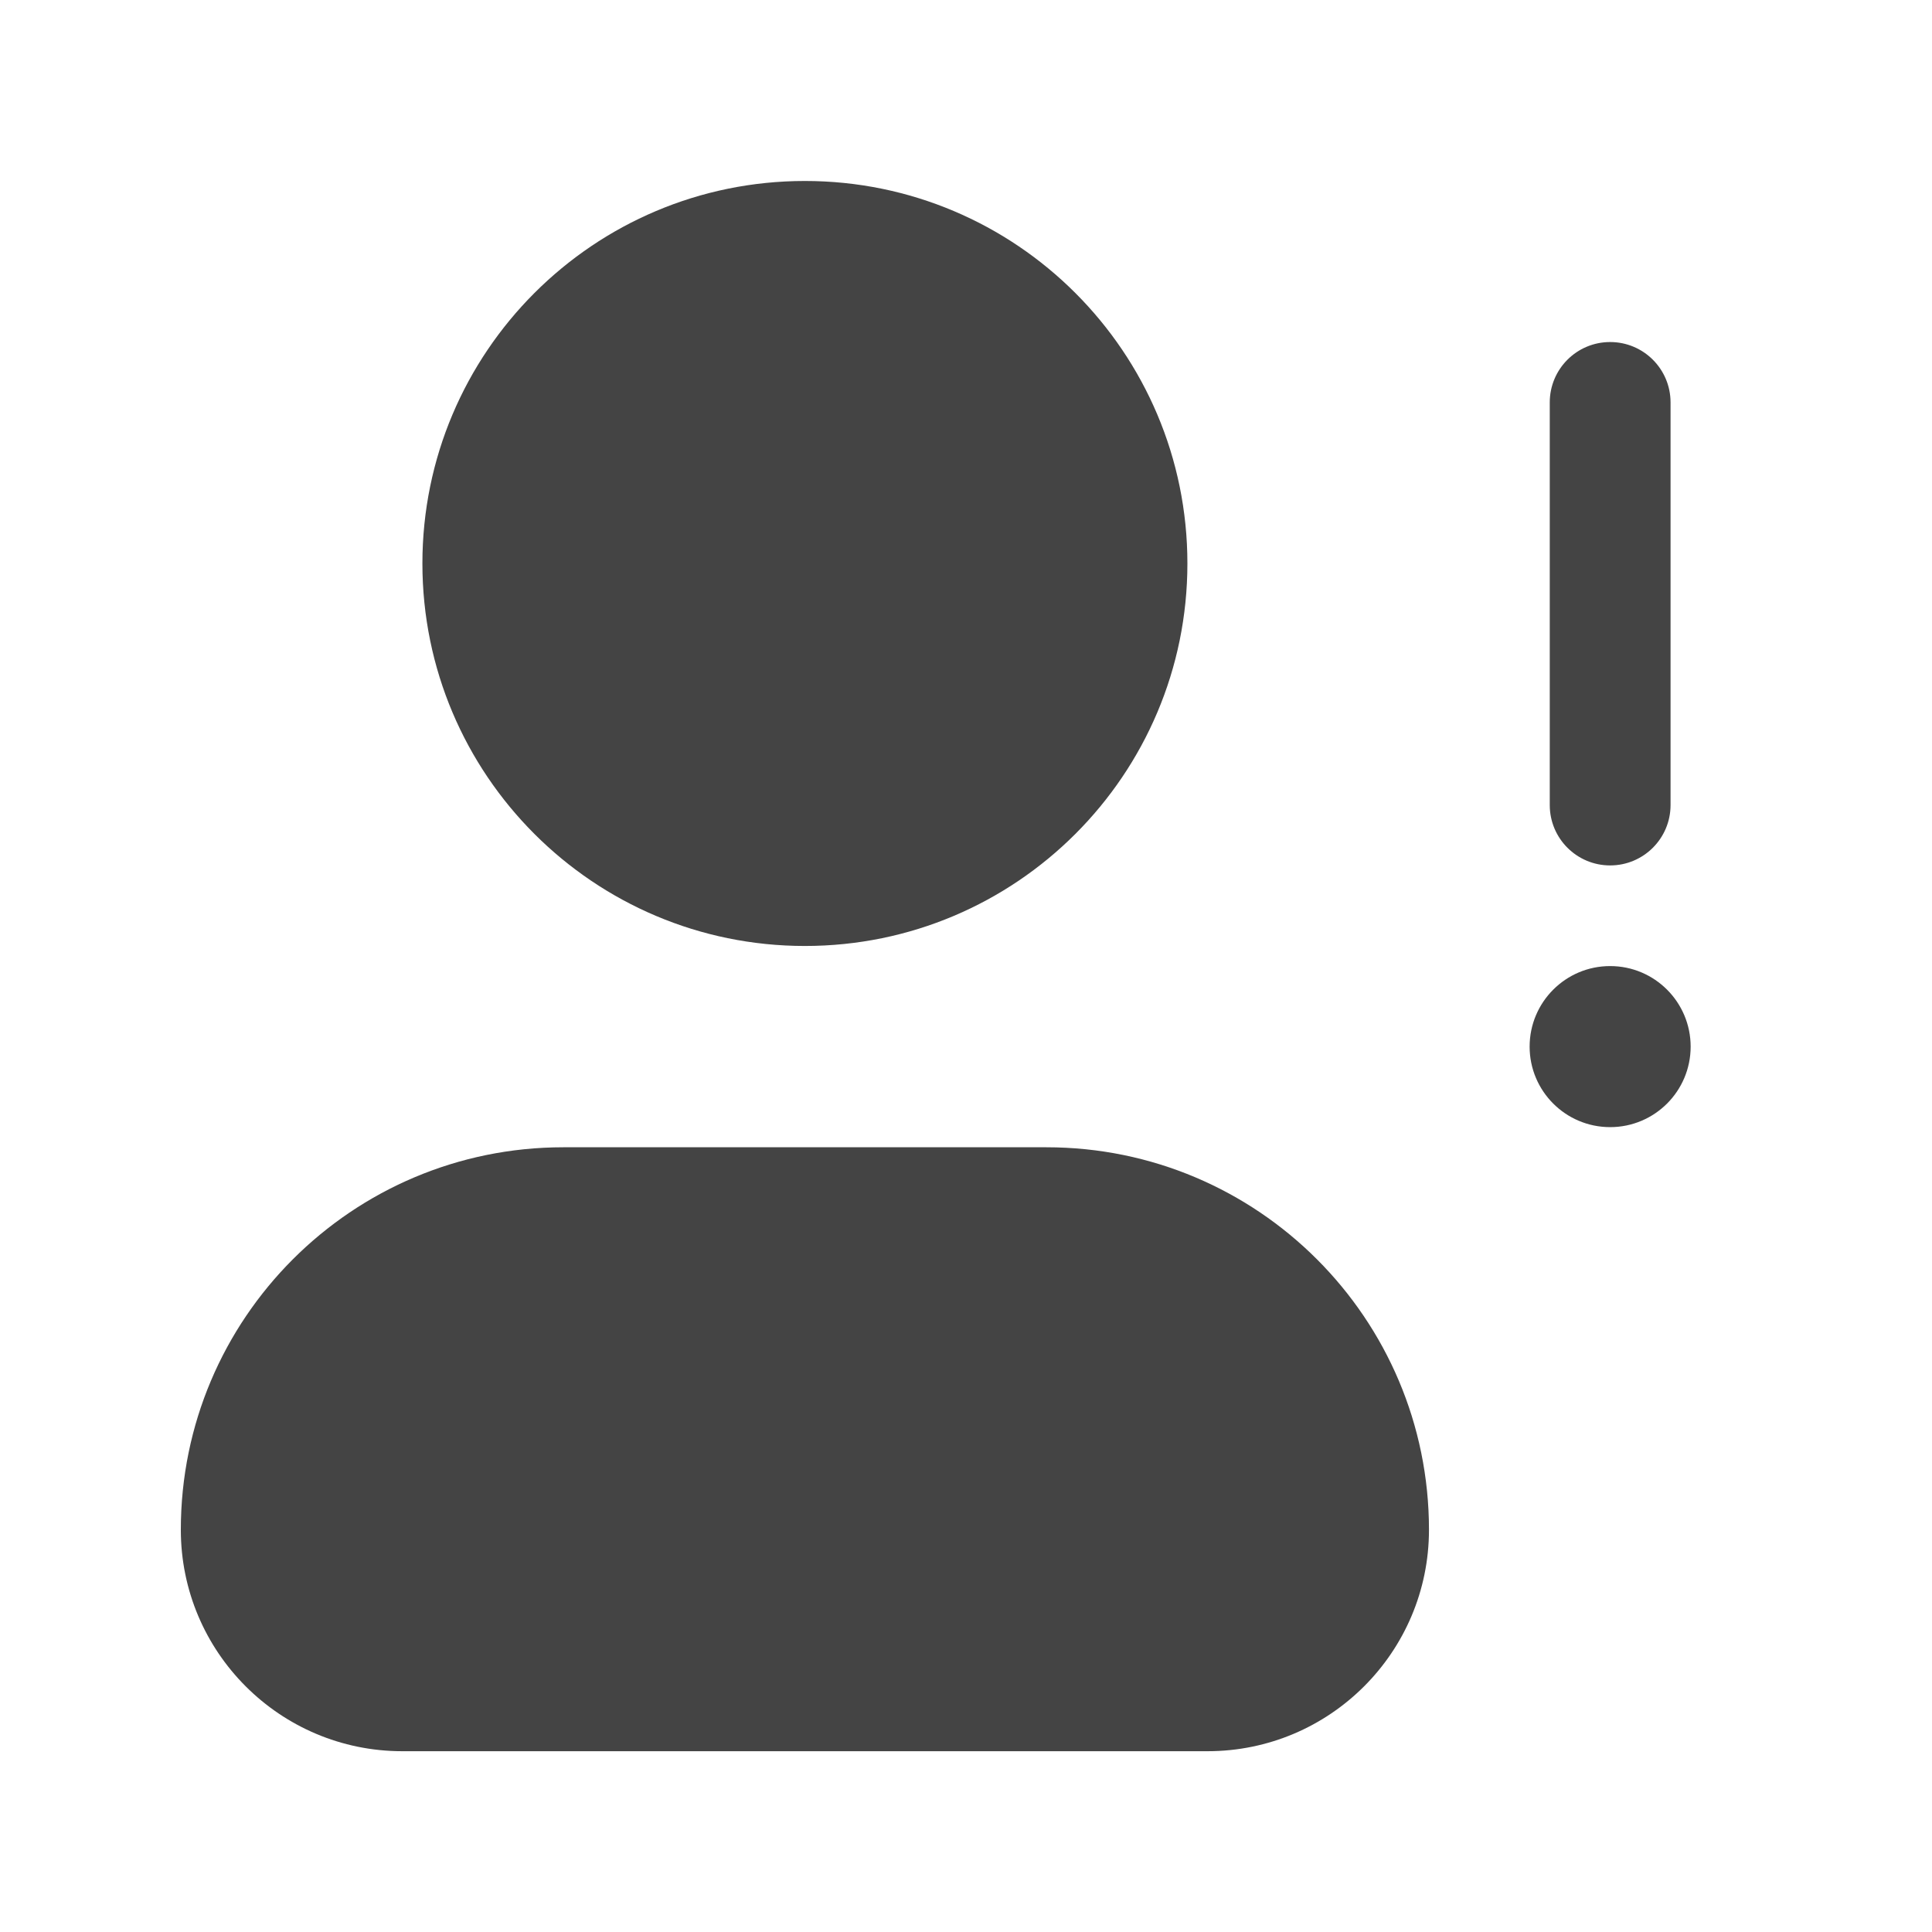 <svg width="52" height="52" viewBox="0 0 52 52" fill="none" xmlns="http://www.w3.org/2000/svg">
<path fill-rule="evenodd" clip-rule="evenodd" d="M21.664 4.871C15.978 4.871 11.369 9.48 11.369 15.166C11.369 20.852 15.978 25.461 21.664 25.461C27.349 25.461 31.959 20.852 31.959 15.166C31.959 9.48 27.349 4.871 21.664 4.871ZM43.337 9.206C44.235 9.206 44.963 9.933 44.963 10.831V21.668C44.963 22.566 44.235 23.293 43.337 23.293C42.439 23.293 41.712 22.566 41.712 21.668V10.831C41.712 9.933 42.439 9.206 43.337 9.206ZM15.162 30.879C9.476 30.879 4.867 35.488 4.867 41.174C4.867 44.465 7.536 47.134 10.827 47.134H32.501C35.792 47.134 38.461 44.465 38.461 41.174C38.461 35.488 33.852 30.879 28.166 30.879H15.162ZM43.337 30.337C44.534 30.337 45.504 29.367 45.504 28.17C45.504 26.973 44.534 26.002 43.337 26.002C42.14 26.002 41.17 26.973 41.17 28.17C41.17 29.367 42.14 30.337 43.337 30.337Z" fill="#444444"/>
</svg>
